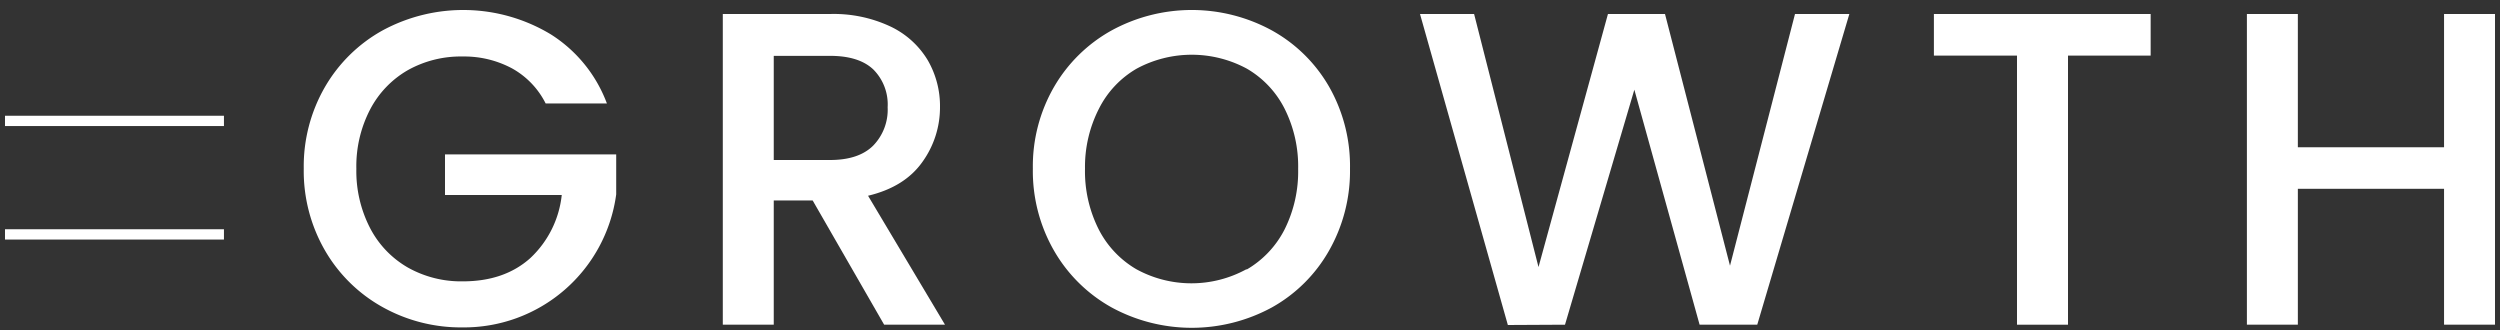 <svg xmlns="http://www.w3.org/2000/svg" viewBox="0 0 500 66"><rect x="0" y="0" width="500" height="66" fill="#333333" stroke="none"/><defs><style>.cls-1{fill:#fff;}.cls-2{fill:none;}</style></defs><g id="レイヤー_2" data-name="レイヤー 2"><g id="レイヤー_1-2" data-name="レイヤー 1"><path class="cls-1" d="M109.13,20.69a16.43,16.43,0,0,0-6.7-7A20.23,20.23,0,0,0,92.5,11.3a21.62,21.62,0,0,0-11,2.77A19.44,19.44,0,0,0,74,21.94a24.59,24.59,0,0,0-2.73,11.8A24.83,24.83,0,0,0,74,45.58a19.39,19.39,0,0,0,7.56,7.92,21.72,21.72,0,0,0,11,2.77q8.31,0,13.5-4.65A20.22,20.22,0,0,0,112.35,39H89V30.88h34.24v8A30.72,30.72,0,0,1,92.5,65.48a32.13,32.13,0,0,1-16-4.07A30.28,30.28,0,0,1,65,50.1a31.75,31.75,0,0,1-4.25-16.36A31.72,31.72,0,0,1,65,17.38,30.25,30.25,0,0,1,76.54,6.07a33.91,33.91,0,0,1,33.62.8,27.83,27.83,0,0,1,11.22,13.82Z"/><path class="cls-1" d="M176.83,64.94l-14.3-24.85h-7.78V64.94H144.56V2.8H166a26.67,26.67,0,0,1,12.11,2.51,17.36,17.36,0,0,1,7.42,6.7A18.26,18.26,0,0,1,188,21.4a18.64,18.64,0,0,1-3.53,11q-3.54,5-10.86,6.75L189,64.94ZM154.75,32H166c3.81,0,6.69-.95,8.62-2.86a10.3,10.3,0,0,0,2.91-7.69,9.9,9.9,0,0,0-2.86-7.55q-2.87-2.73-8.67-2.73H154.75Z"/><path class="cls-1" d="M222.35,61.5a30.19,30.19,0,0,1-11.54-11.36,31.94,31.94,0,0,1-4.24-16.4,31.72,31.72,0,0,1,4.24-16.36A30.27,30.27,0,0,1,222.35,6.07a33.48,33.48,0,0,1,32,0,29.87,29.87,0,0,1,11.49,11.31A32,32,0,0,1,270,33.74a32.21,32.21,0,0,1-4.2,16.4A29.79,29.79,0,0,1,254.35,61.5a33.56,33.56,0,0,1-32,0Zm27-7.6a19.55,19.55,0,0,0,7.56-8,25.89,25.89,0,0,0,2.72-12.11,25.67,25.67,0,0,0-2.72-12.07,19.31,19.31,0,0,0-7.56-8,23.21,23.21,0,0,0-22,0,19.22,19.22,0,0,0-7.55,8A25.55,25.55,0,0,0,217,33.74a25.77,25.77,0,0,0,2.73,12.11,19.46,19.46,0,0,0,7.55,8,22.92,22.92,0,0,0,22,0Z"/><path class="cls-1" d="M369.87,2.8,351.45,64.94H339.92l-13.05-47L313,64.94,301.57,65,284,2.8h10.82l12.88,50.61L321.59,2.8H333l13,50.34L359,2.8Z"/><path class="cls-1" d="M430.13,2.8v8.32H413.6V64.94H403.4V11.12H386.78V2.8Z"/><path class="cls-1" d="M499,2.8V64.94H488.81V37.76H459.57V64.94H449.38V2.8h10.19V29.45h29.24V2.8Z"/><rect class="cls-1" x="1" y="23.15" width="43.79" height="2.06"/><rect class="cls-1" x="1" y="45.85" width="43.79" height="2.06"/><rect class="cls-2" width="500" height="66"/></g></g></svg>